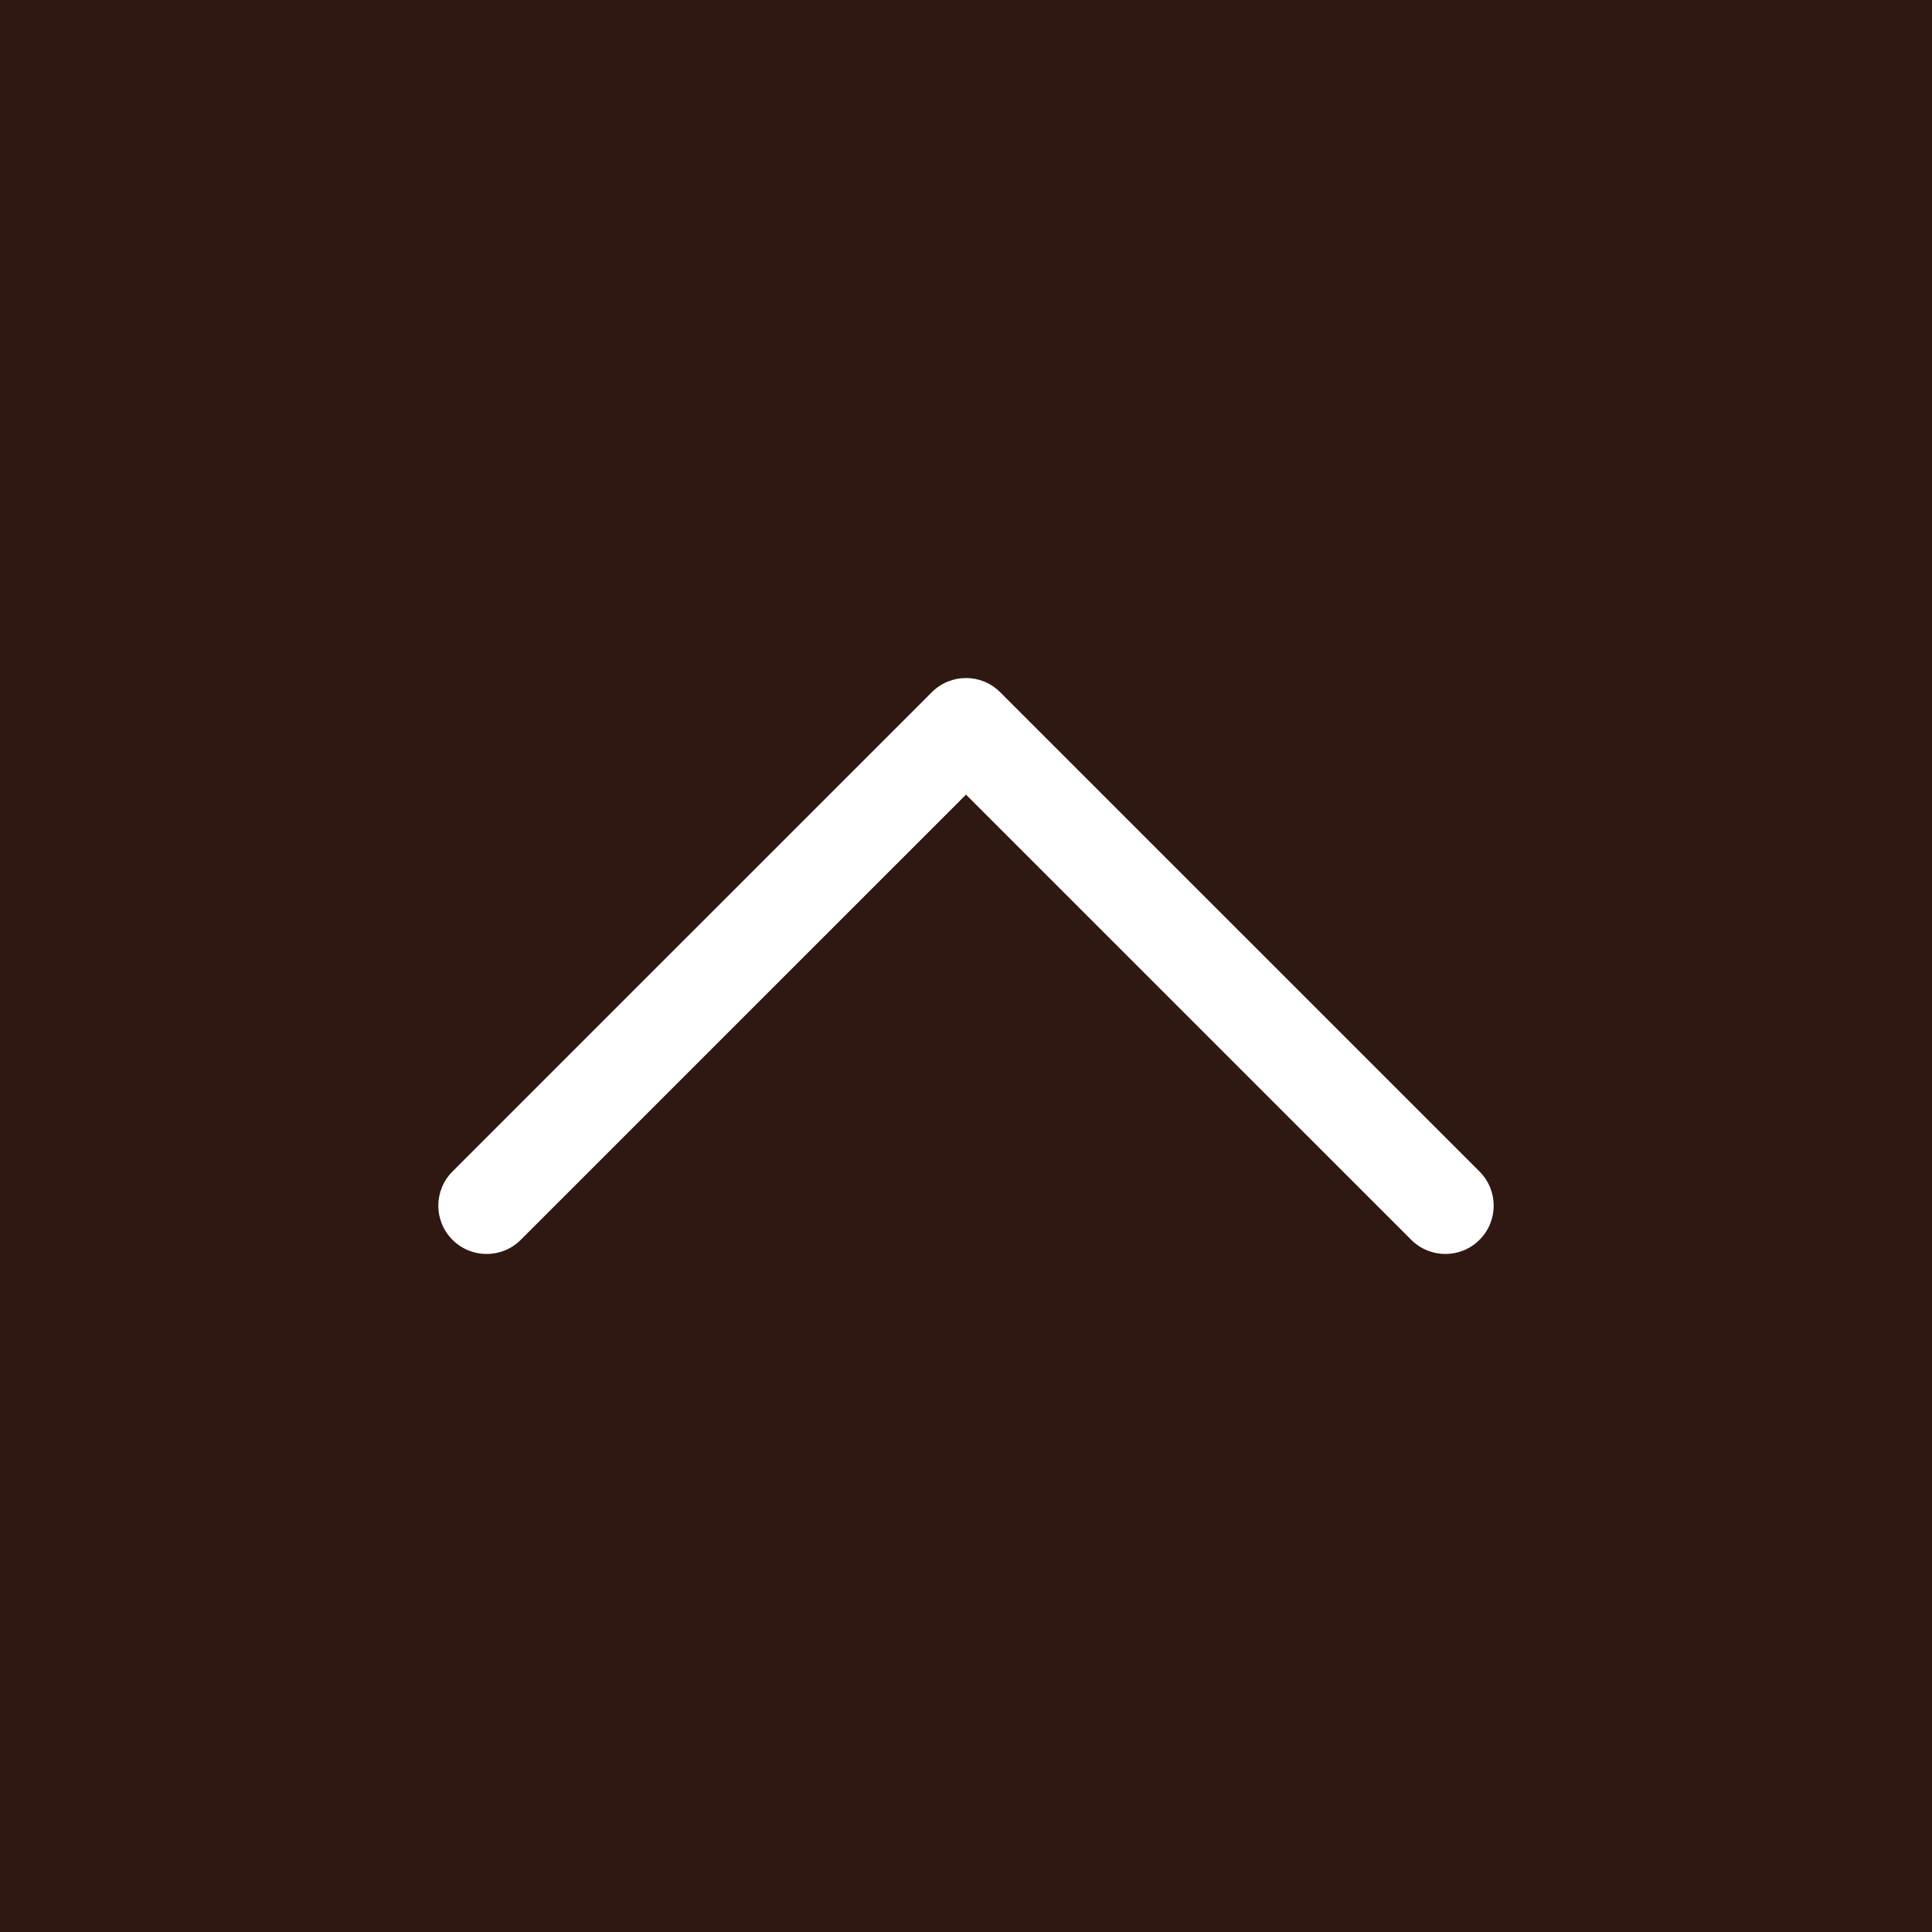 <?xml version="1.0" encoding="utf-8"?>
<!-- Generator: Adobe Illustrator 25.2.3, SVG Export Plug-In . SVG Version: 6.00 Build 0)  -->
<svg version="1.1" id="page_top_x5F_sp" xmlns="http://www.w3.org/2000/svg" xmlns:xlink="http://www.w3.org/1999/xlink" x="0px"
	 y="0px" width="40px" height="40px" viewBox="0 0 40 40" enable-background="new 0 0 40 40" xml:space="preserve">
<g>
	<rect fill="#2F1812" width="40" height="40"/>
	<g>
		<path fill="#FFFFFF" d="M29.925,25.962c-0.256,0-0.512-0.098-0.707-0.293L20,16.452l-9.218,9.217
			c-0.391,0.391-1.023,0.391-1.414,0s-0.391-1.023,0-1.414l9.925-9.924c0.391-0.391,1.023-0.391,1.414,0l9.925,9.924
			c0.391,0.391,0.391,1.023,0,1.414C30.437,25.864,30.181,25.962,29.925,25.962z"/>
	</g>
</g>
</svg>
